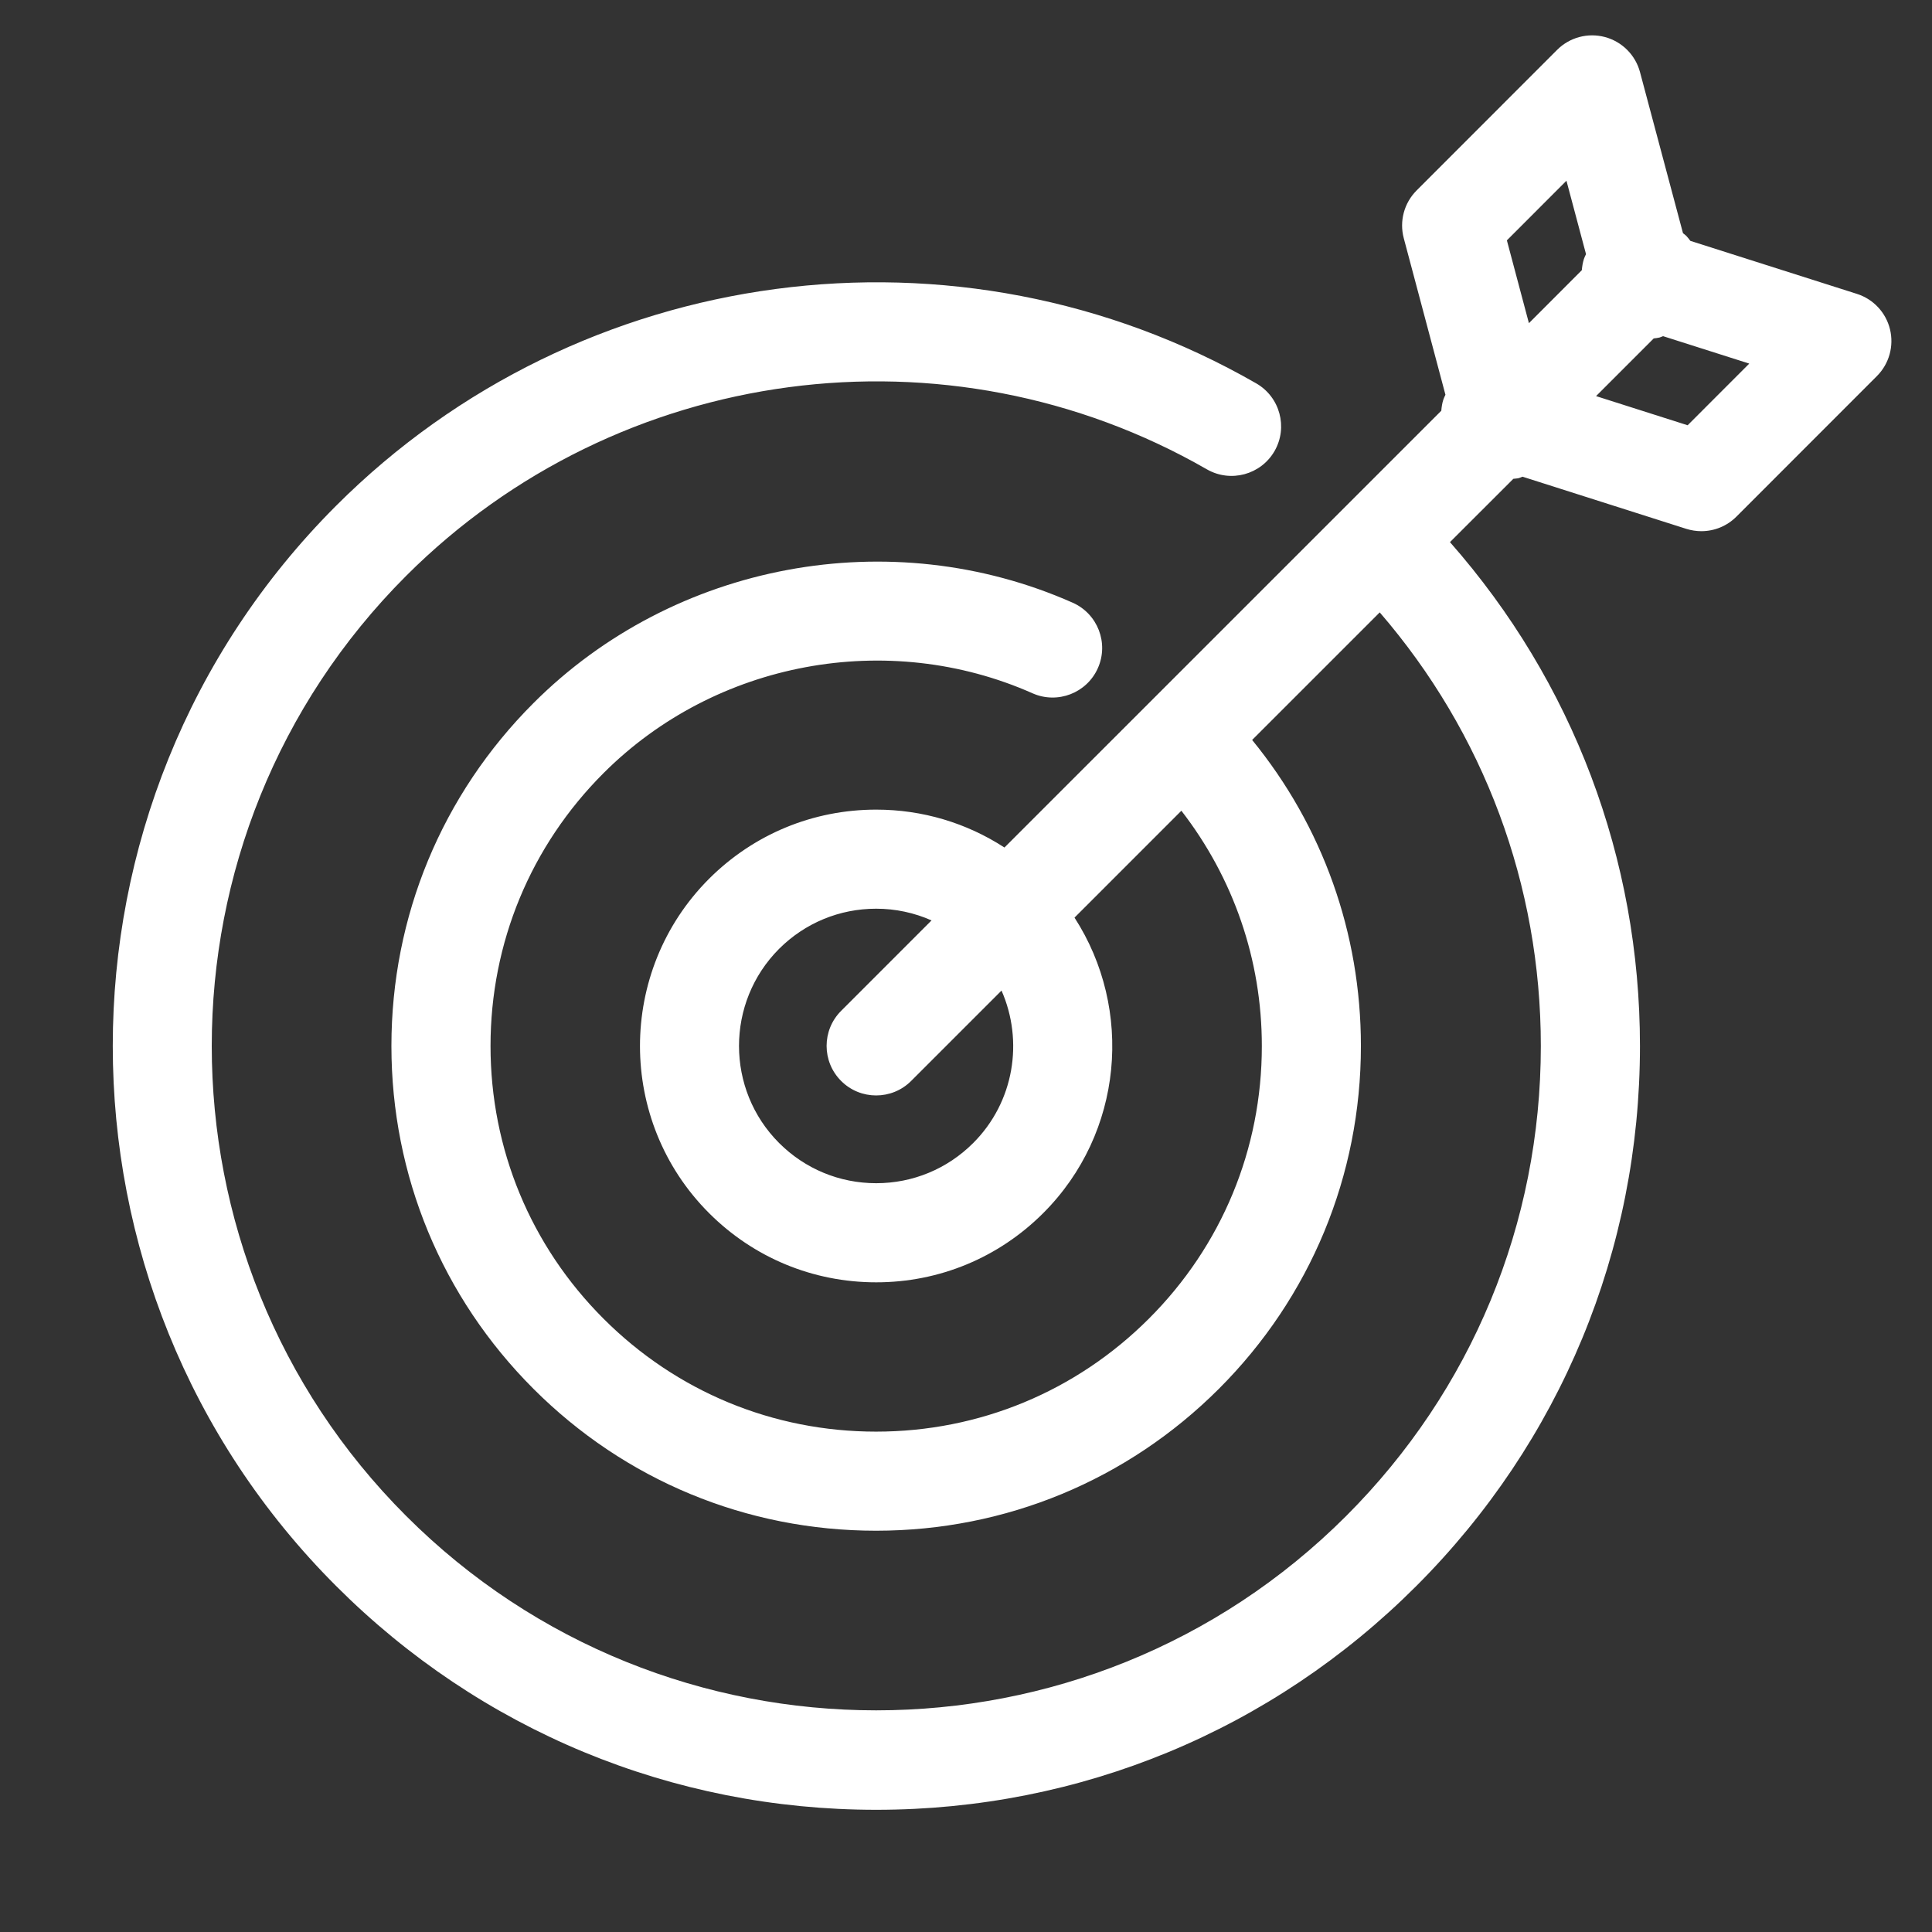<svg xmlns="http://www.w3.org/2000/svg" xmlns:xlink="http://www.w3.org/1999/xlink" width="500" zoomAndPan="magnify" viewBox="0 0 375 375" height="500" preserveAspectRatio="xMidYMid meet" version="1.0"><rect x="0" y="0" width="375" height="375" fill="#333333" stroke="none"/><defs><clipPath id="ef031b624b"><path d="M 21 6.406 L 367.934 6.406 L 367.934 351.406 L 21 351.406 Z M 21 6.406 " clip-rule="nonzero"/></clipPath></defs><g clip-path="url(#ef031b624b)"><path fill="#ffffff" d="M 360.418 57.039 L 328.094 46.75 C 327.844 46.422 327.602 46.082 327.301 45.777 C 327.102 45.582 326.879 45.434 326.668 45.262 L 318.324 14 C 317.441 10.68 314.848 8.086 311.531 7.191 C 308.195 6.301 304.66 7.25 302.23 9.684 L 274.961 36.969 C 272.535 39.402 271.586 42.93 272.473 46.246 L 280.559 76.621 C 280.426 76.93 280.262 77.219 280.156 77.547 C 279.922 78.273 279.812 79 279.754 79.723 L 194.965 164.504 C 187.605 159.727 179.043 157.148 170.07 157.148 C 157.816 157.148 146.297 161.914 137.617 170.582 C 119.75 188.488 119.758 217.59 137.625 235.461 C 146.297 244.129 157.812 248.898 170.07 248.898 C 182.312 248.898 193.832 244.121 202.5 235.453 C 218.043 219.918 220.051 195.887 208.562 178.109 L 229.305 157.363 C 239.391 170.395 244.922 186.266 244.922 203.023 C 244.93 223.027 237.141 241.82 223.004 255.945 C 208.859 270.09 190.055 277.875 170.059 277.879 C 170.051 277.879 170.051 277.879 170.051 277.879 C 150.051 277.879 131.27 270.098 117.141 255.957 C 103 241.824 95.211 223.023 95.211 203.02 C 95.211 183.016 103 164.207 117.141 150.066 C 138.855 128.34 172.332 122.113 200.418 134.57 C 205.262 136.715 210.949 134.531 213.102 129.672 C 215.254 124.82 213.062 119.141 208.215 116.988 C 172.898 101.336 130.836 109.164 103.543 136.473 C 85.766 154.25 75.973 177.883 75.973 203.023 C 75.973 228.16 85.77 251.797 103.535 269.562 C 121.297 287.332 144.918 297.113 170.051 297.113 L 170.059 297.113 C 195.188 297.105 218.824 287.32 236.598 269.555 C 254.367 251.781 264.152 228.164 264.152 203.023 C 264.152 181.113 256.715 160.363 243.039 143.625 L 267.805 118.863 C 288.02 142.27 299.074 171.789 299.074 203.031 C 299.074 237.496 285.656 269.887 261.297 294.246 C 210.992 344.551 129.137 344.559 78.836 294.246 C 28.523 243.961 28.523 162.094 78.836 111.77 C 119.973 70.648 183.879 62.148 234.25 91.094 C 238.855 93.738 244.738 92.152 247.387 87.551 C 250.035 82.945 248.438 77.062 243.836 74.414 C 185.949 41.148 112.504 50.91 65.23 98.172 C 7.438 156.004 7.438 250.059 65.246 307.848 C 93.246 335.855 130.477 351.281 170.074 351.281 C 209.664 351.281 246.895 335.859 274.902 307.848 C 302.895 279.855 318.316 242.633 318.316 203.027 C 318.316 166.645 305.273 132.293 281.438 105.227 L 293.738 92.938 C 294.098 92.883 294.457 92.891 294.812 92.797 C 295.066 92.727 295.281 92.609 295.523 92.527 L 327.316 102.652 C 328.273 102.949 329.262 103.102 330.234 103.102 C 332.746 103.102 335.207 102.113 337.035 100.281 L 364.305 72.996 C 366.676 70.629 367.641 67.188 366.848 63.922 C 366.055 60.66 363.617 58.051 360.418 57.039 Z M 304.047 35.078 L 307.844 49.328 C 307.703 49.645 307.539 49.941 307.434 50.27 C 307.207 50.992 307.09 51.723 307.031 52.445 L 296.762 62.727 L 292.484 46.652 Z M 188.902 221.855 C 183.871 226.887 177.176 229.66 170.07 229.66 C 162.953 229.66 156.258 226.887 151.223 221.855 C 140.848 211.48 140.848 194.57 151.215 184.176 C 156.254 179.145 162.949 176.379 170.07 176.379 C 173.836 176.379 177.473 177.172 180.812 178.652 L 163.262 196.207 C 159.504 199.961 159.504 206.055 163.262 209.809 C 165.137 211.691 167.598 212.625 170.055 212.625 C 172.512 212.625 174.98 211.691 176.855 209.809 L 194.395 192.27 C 198.695 202.039 196.887 213.871 188.902 221.855 Z M 327.57 82.543 L 309.793 76.883 L 320.984 65.691 C 321.359 65.637 321.73 65.609 322.113 65.512 C 322.355 65.441 322.559 65.332 322.801 65.25 L 339.531 70.574 Z M 327.57 82.543 " fill-opacity="1" fill-rule="nonzero"/></g></svg>